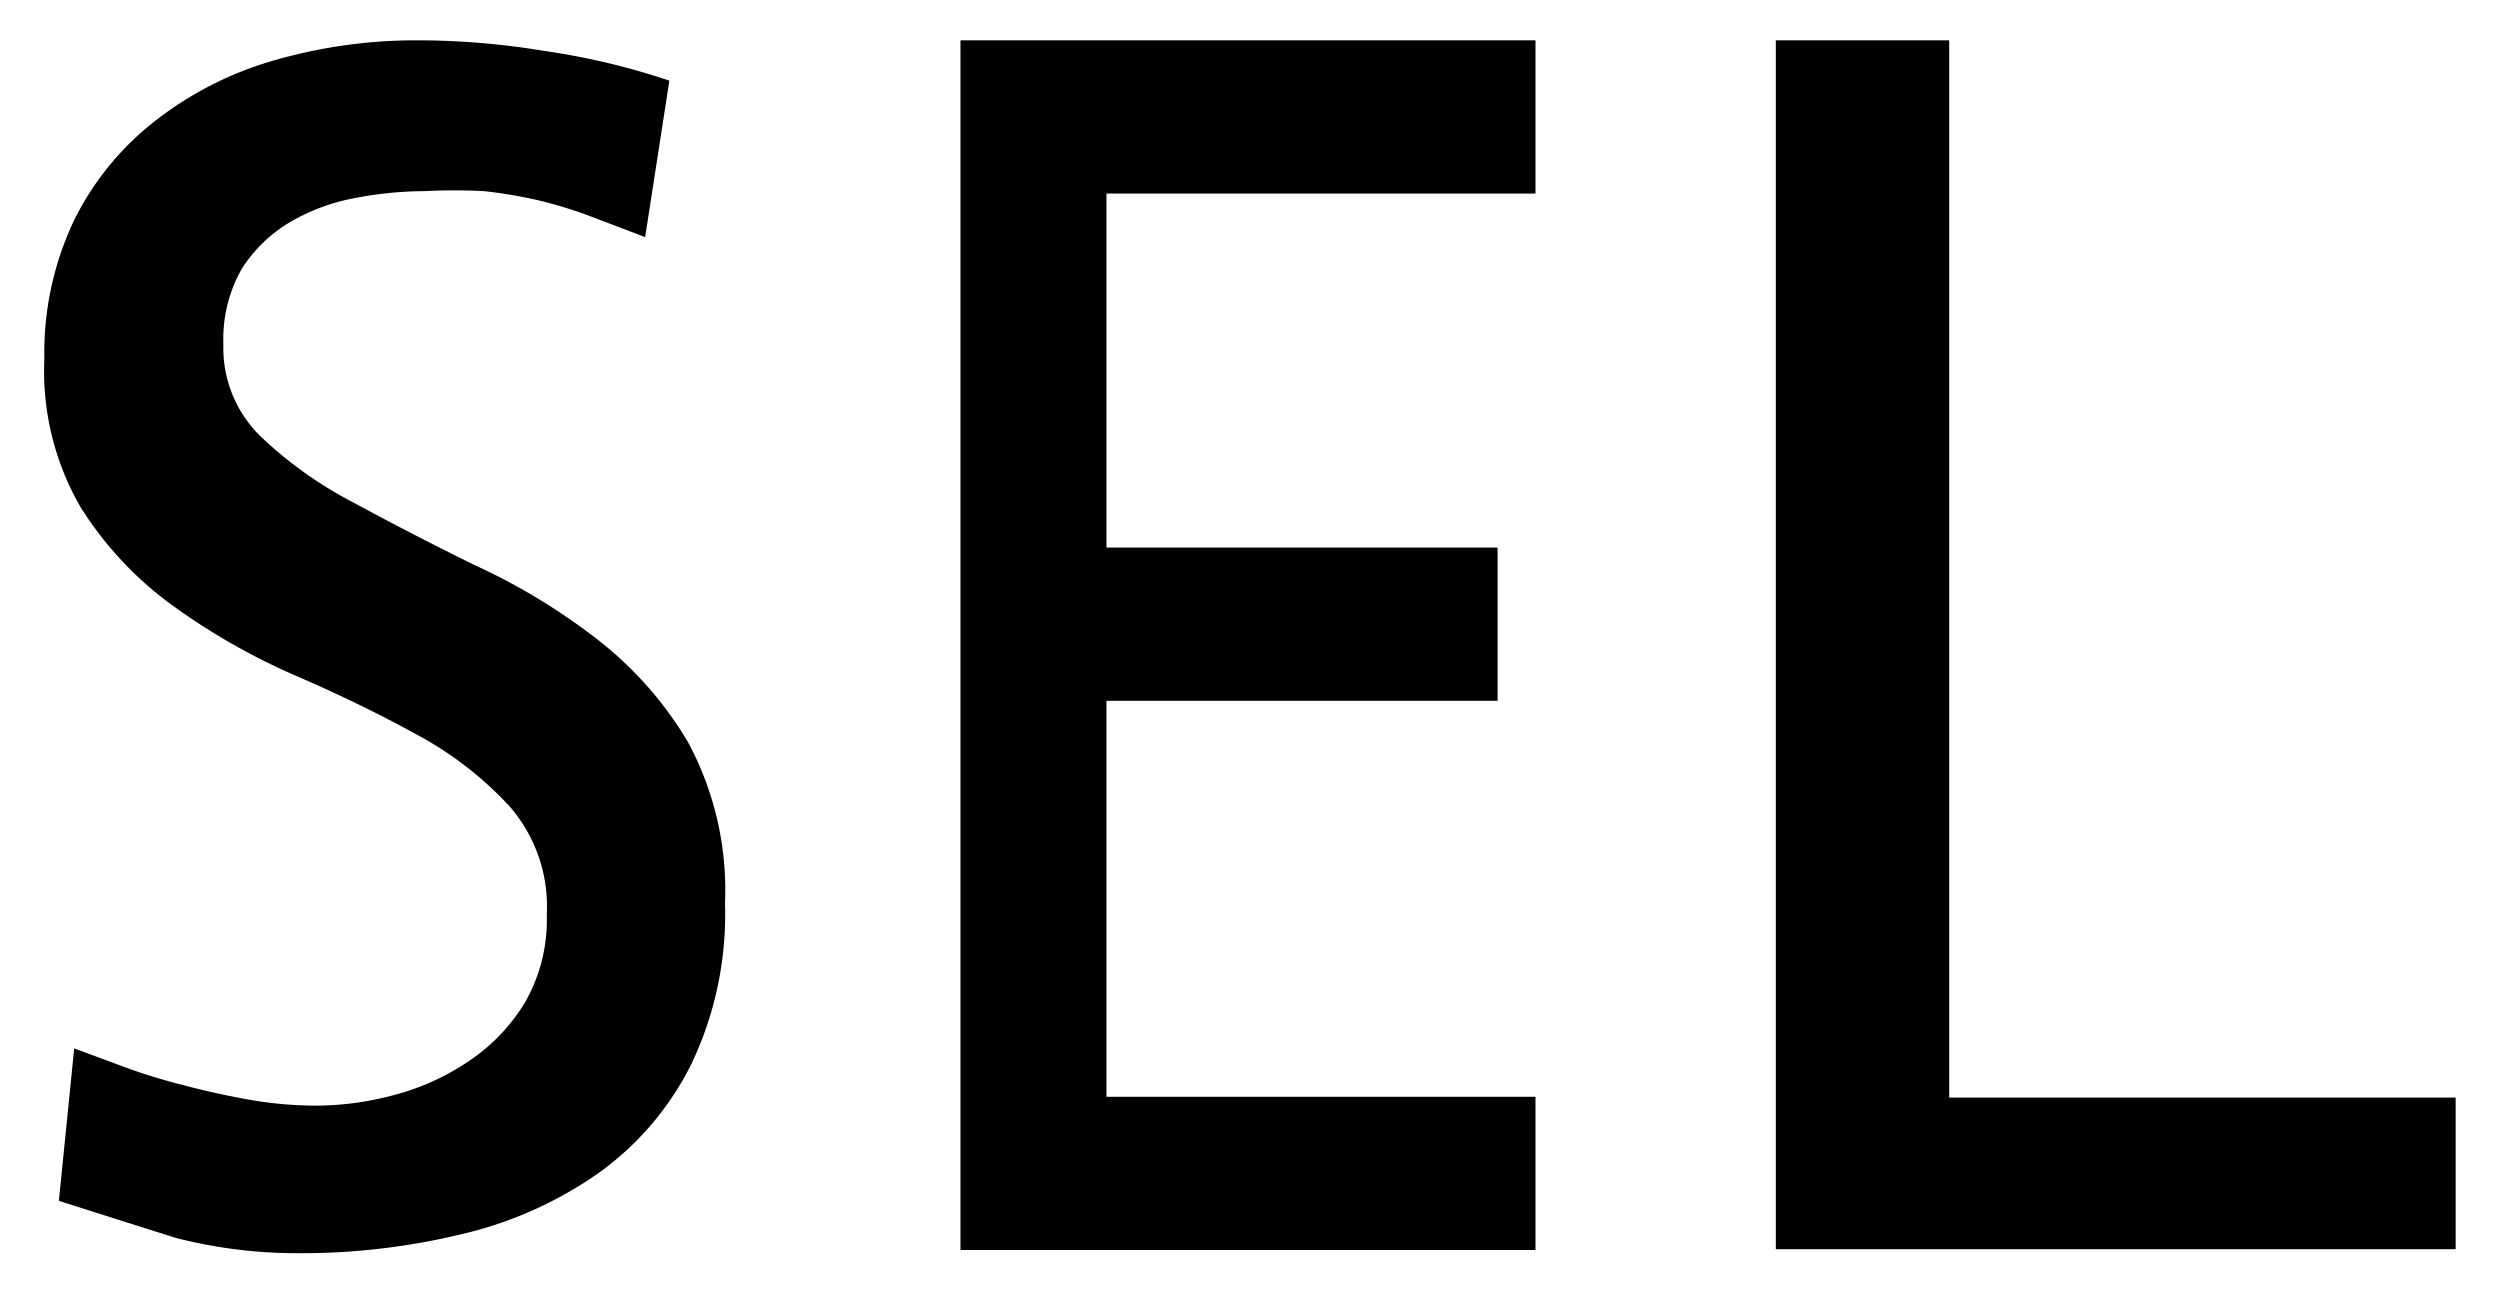 <svg id="レイヤー_1" data-name="レイヤー 1" xmlns="http://www.w3.org/2000/svg" width="31" height="16" viewBox="0 0 31 16">
  <defs>
    <style>
      .cls-1 {
        fill: none;
      }
    </style>
  </defs>
  <title>icon_sel</title>
  <g>
    <path d="M7.29,2.67a5.5,5.5,0,0,0-.63-0.19A6,6,0,0,0,6,2.37a7.07,7.07,0,0,0-.73,0,4.64,4.64,0,0,0-.89.09,2.47,2.47,0,0,0-.81.31A1.8,1.8,0,0,0,3,3.33a1.76,1.76,0,0,0-.23.94,1.53,1.53,0,0,0,.46,1.14,5,5,0,0,0,1.15.82Q5.06,6.6,5.87,7a7.71,7.71,0,0,1,1.5.9A4.56,4.56,0,0,1,8.53,9.2a3.87,3.87,0,0,1,.46,2,4.31,4.31,0,0,1-.42,2,3.68,3.68,0,0,1-1.14,1.34,4.89,4.89,0,0,1-1.69.76,8.51,8.51,0,0,1-2.06.24,6.07,6.07,0,0,1-1.5-.19Q1.45,15.12.73,14.89L0.92,13l0.62,0.23q0.35,0.13.75,0.23c0.26,0.07.54,0.13,0.82,0.18a4.92,4.92,0,0,0,.82.07,3.76,3.76,0,0,0,.95-0.13,3,3,0,0,0,.93-0.42,2.32,2.32,0,0,0,.7-0.73,2.06,2.06,0,0,0,.27-1.09A1.89,1.89,0,0,0,6.32,10a4.39,4.39,0,0,0-1.15-.89q-0.69-.38-1.5-0.73a8.13,8.13,0,0,1-1.5-.85A4.39,4.39,0,0,1,1,6.29,3.37,3.37,0,0,1,.55,4.45a3.83,3.83,0,0,1,.36-1.7,3.55,3.55,0,0,1,1-1.24A4.33,4.33,0,0,1,3.36.76,6.34,6.34,0,0,1,5.2.5,9.64,9.64,0,0,1,6.74.63,8.79,8.79,0,0,1,8.3,1L8,2.94Z"/>
    <polygon points="19.04 15.5 11.91 15.5 11.91 0.5 19.04 0.5 19.04 2.4 13.72 2.4 13.72 6.79 18.57 6.79 18.57 8.69 13.72 8.69 13.72 13.6 19.04 13.6 19.04 15.5"/>
    <polygon points="30.45 15.49 22.02 15.49 22.02 0.5 24.17 0.5 24.17 13.61 30.45 13.61 30.45 15.49"/>
  </g>
  <rect class="cls-1" width="31" height="16"/>
</svg>
